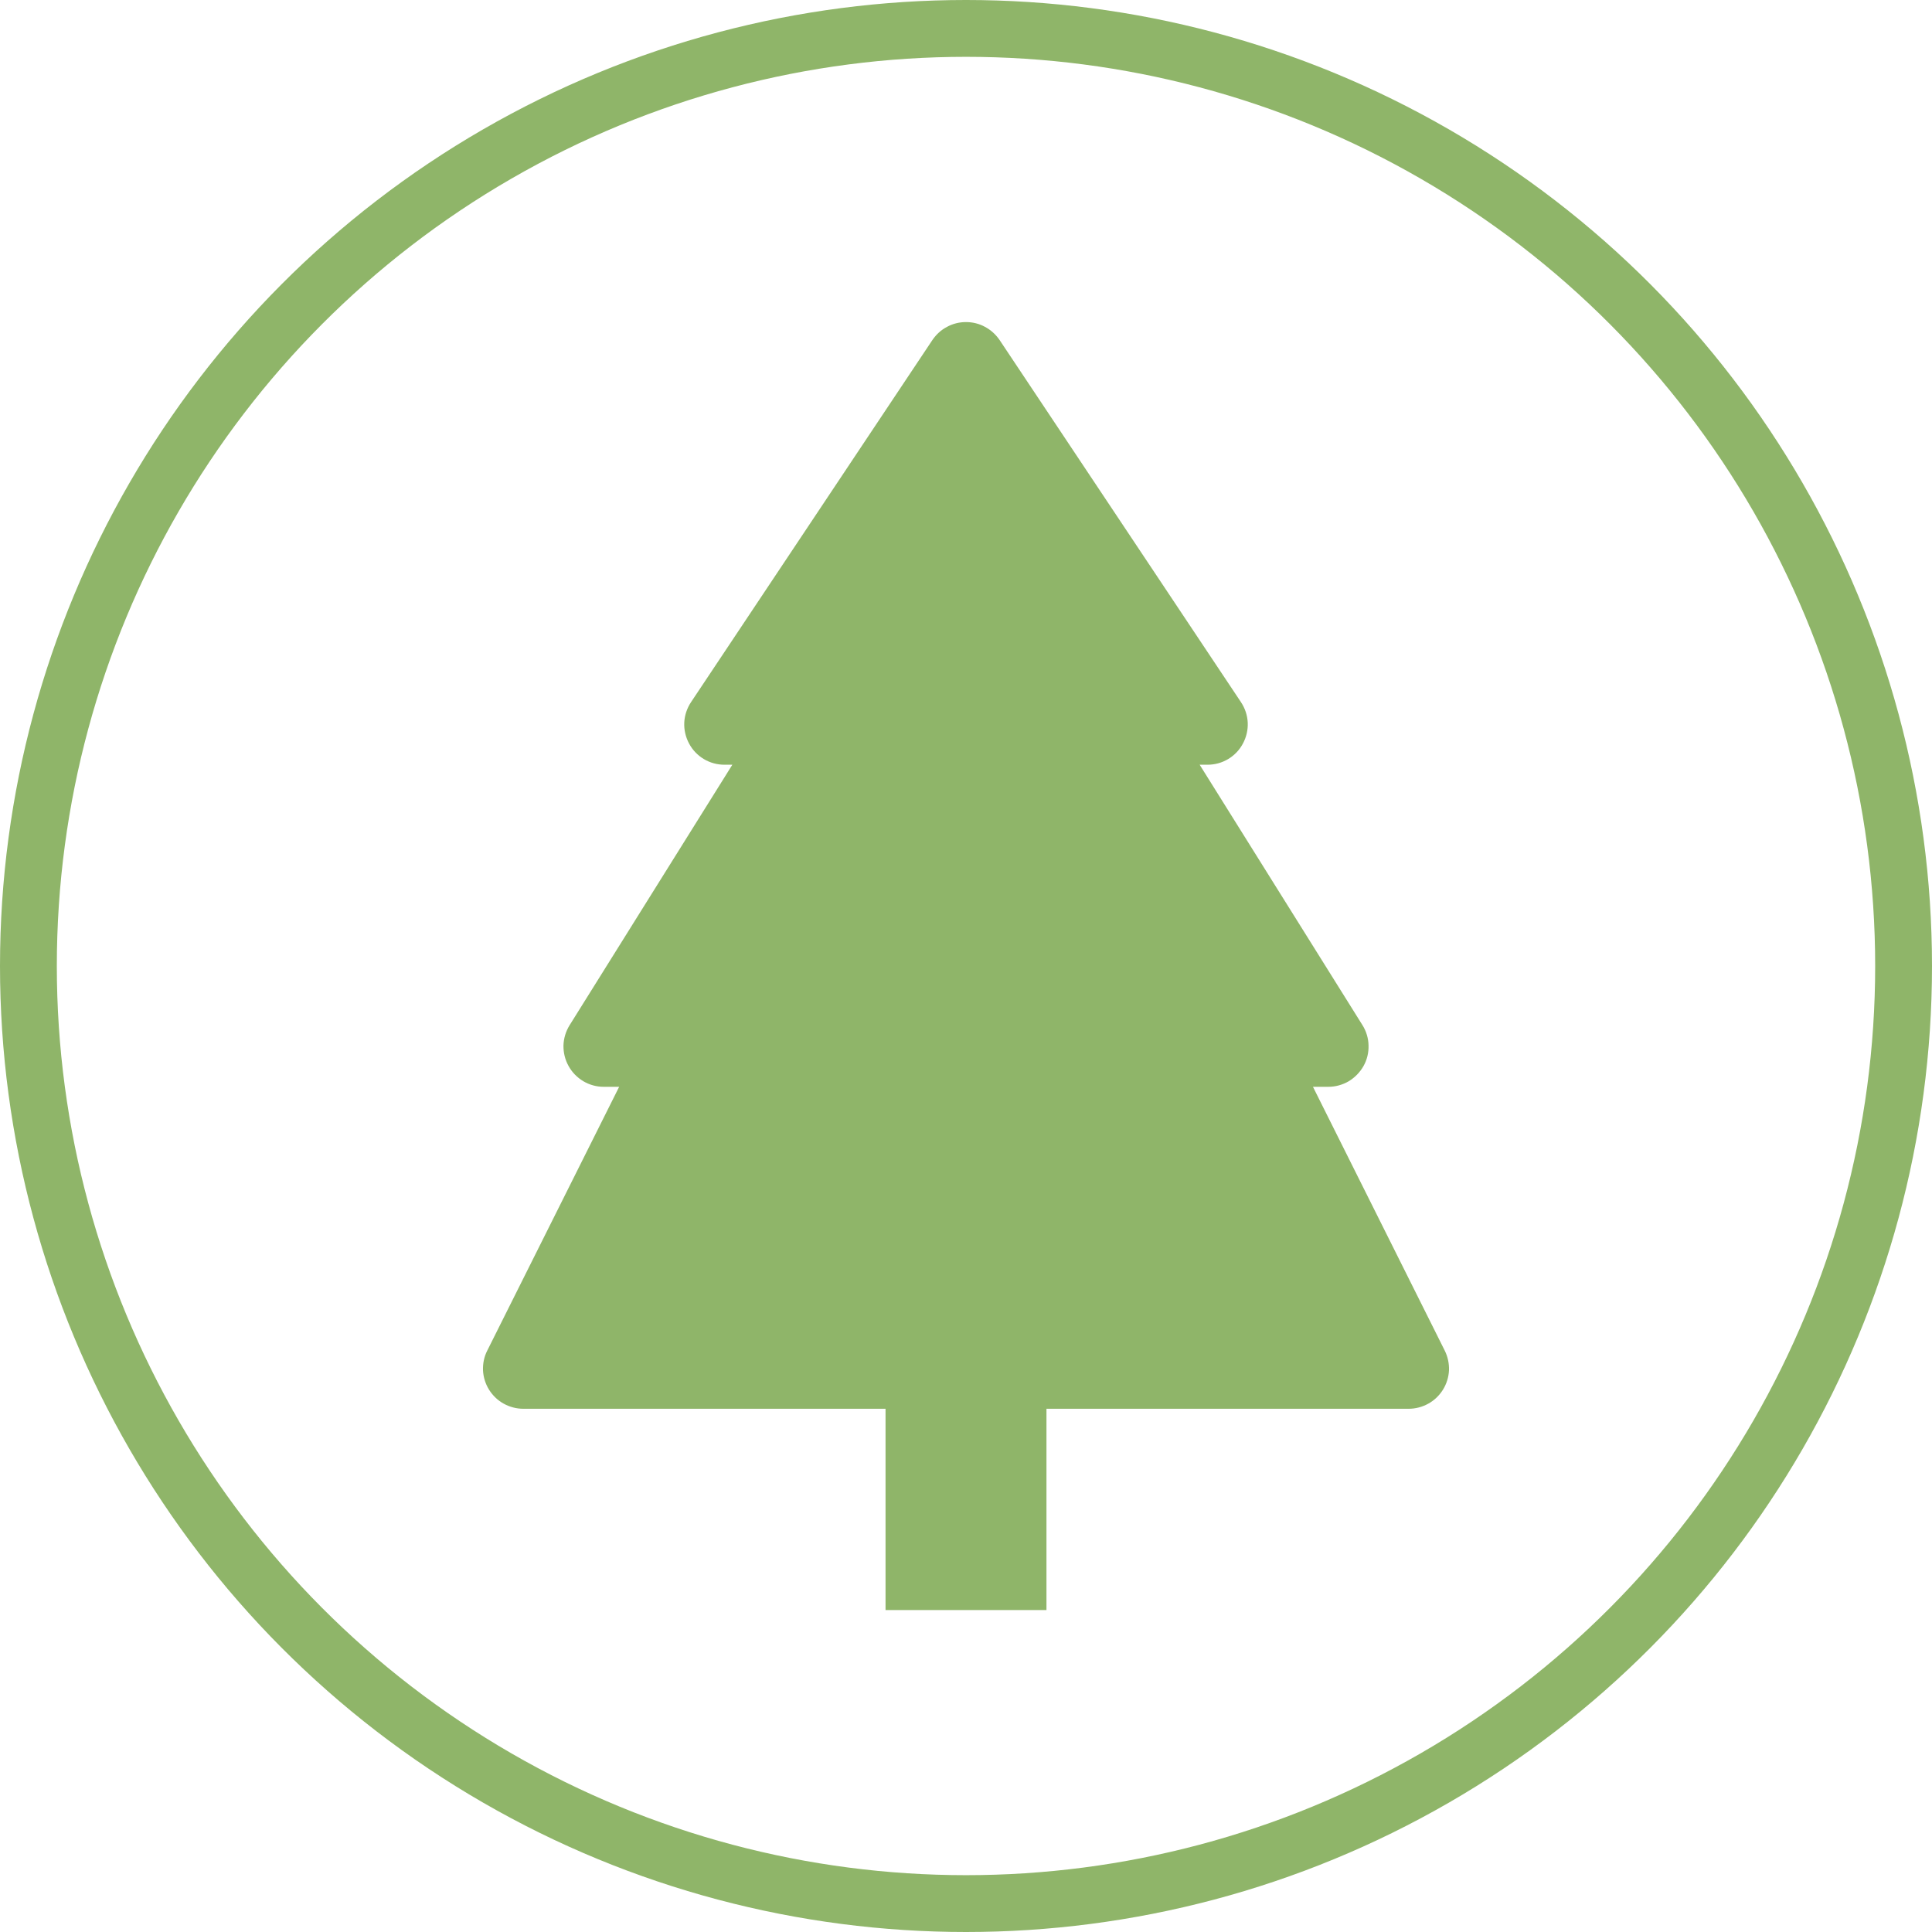 <svg width="17" height="17" viewBox="0 0 17 17" fill="none" xmlns="http://www.w3.org/2000/svg">
<circle cx="8.5" cy="8.5" r="8.25" stroke="#8FB569" stroke-width="0.5"/>
<g clip-path="url(#clip0_2310_47)">
<path d="M8.795 2.991C8.762 2.943 8.718 2.903 8.667 2.876C8.616 2.848 8.558 2.834 8.5 2.834C8.442 2.834 8.384 2.848 8.333 2.876C8.281 2.903 8.238 2.943 8.205 2.991L6.08 6.179C6.045 6.232 6.024 6.294 6.021 6.358C6.018 6.422 6.033 6.486 6.063 6.542C6.093 6.599 6.138 6.646 6.193 6.679C6.248 6.712 6.311 6.729 6.375 6.729H6.444L5.012 9.021C4.979 9.074 4.96 9.136 4.958 9.199C4.957 9.262 4.972 9.325 5.003 9.38C5.033 9.435 5.078 9.481 5.133 9.514C5.187 9.546 5.249 9.563 5.312 9.563H5.448L4.288 11.883C4.26 11.937 4.248 11.997 4.25 12.057C4.253 12.118 4.271 12.176 4.303 12.228C4.335 12.279 4.379 12.322 4.432 12.351C4.484 12.38 4.544 12.396 4.604 12.396H7.792V14.167H9.208V12.396H12.396C12.456 12.396 12.516 12.38 12.568 12.351C12.621 12.322 12.665 12.279 12.697 12.228C12.729 12.176 12.747 12.118 12.75 12.057C12.752 11.997 12.739 11.937 12.712 11.883L11.553 9.563H11.688C11.751 9.563 11.813 9.546 11.868 9.514C11.922 9.481 11.967 9.435 11.998 9.38C12.029 9.325 12.044 9.262 12.042 9.199C12.041 9.136 12.022 9.074 11.989 9.021L10.556 6.729H10.625C10.689 6.729 10.752 6.712 10.807 6.679C10.862 6.646 10.907 6.599 10.937 6.542C10.967 6.486 10.982 6.422 10.979 6.358C10.976 6.294 10.955 6.232 10.92 6.179L8.795 2.991Z" fill="#8FB569"/>
</g>
<defs>
<clipPath id="clip0_2310_47">
<rect width="11.333" height="11.333" fill="white" transform="translate(2.833 2.833)"/>
</clipPath>
</defs>
</svg>
